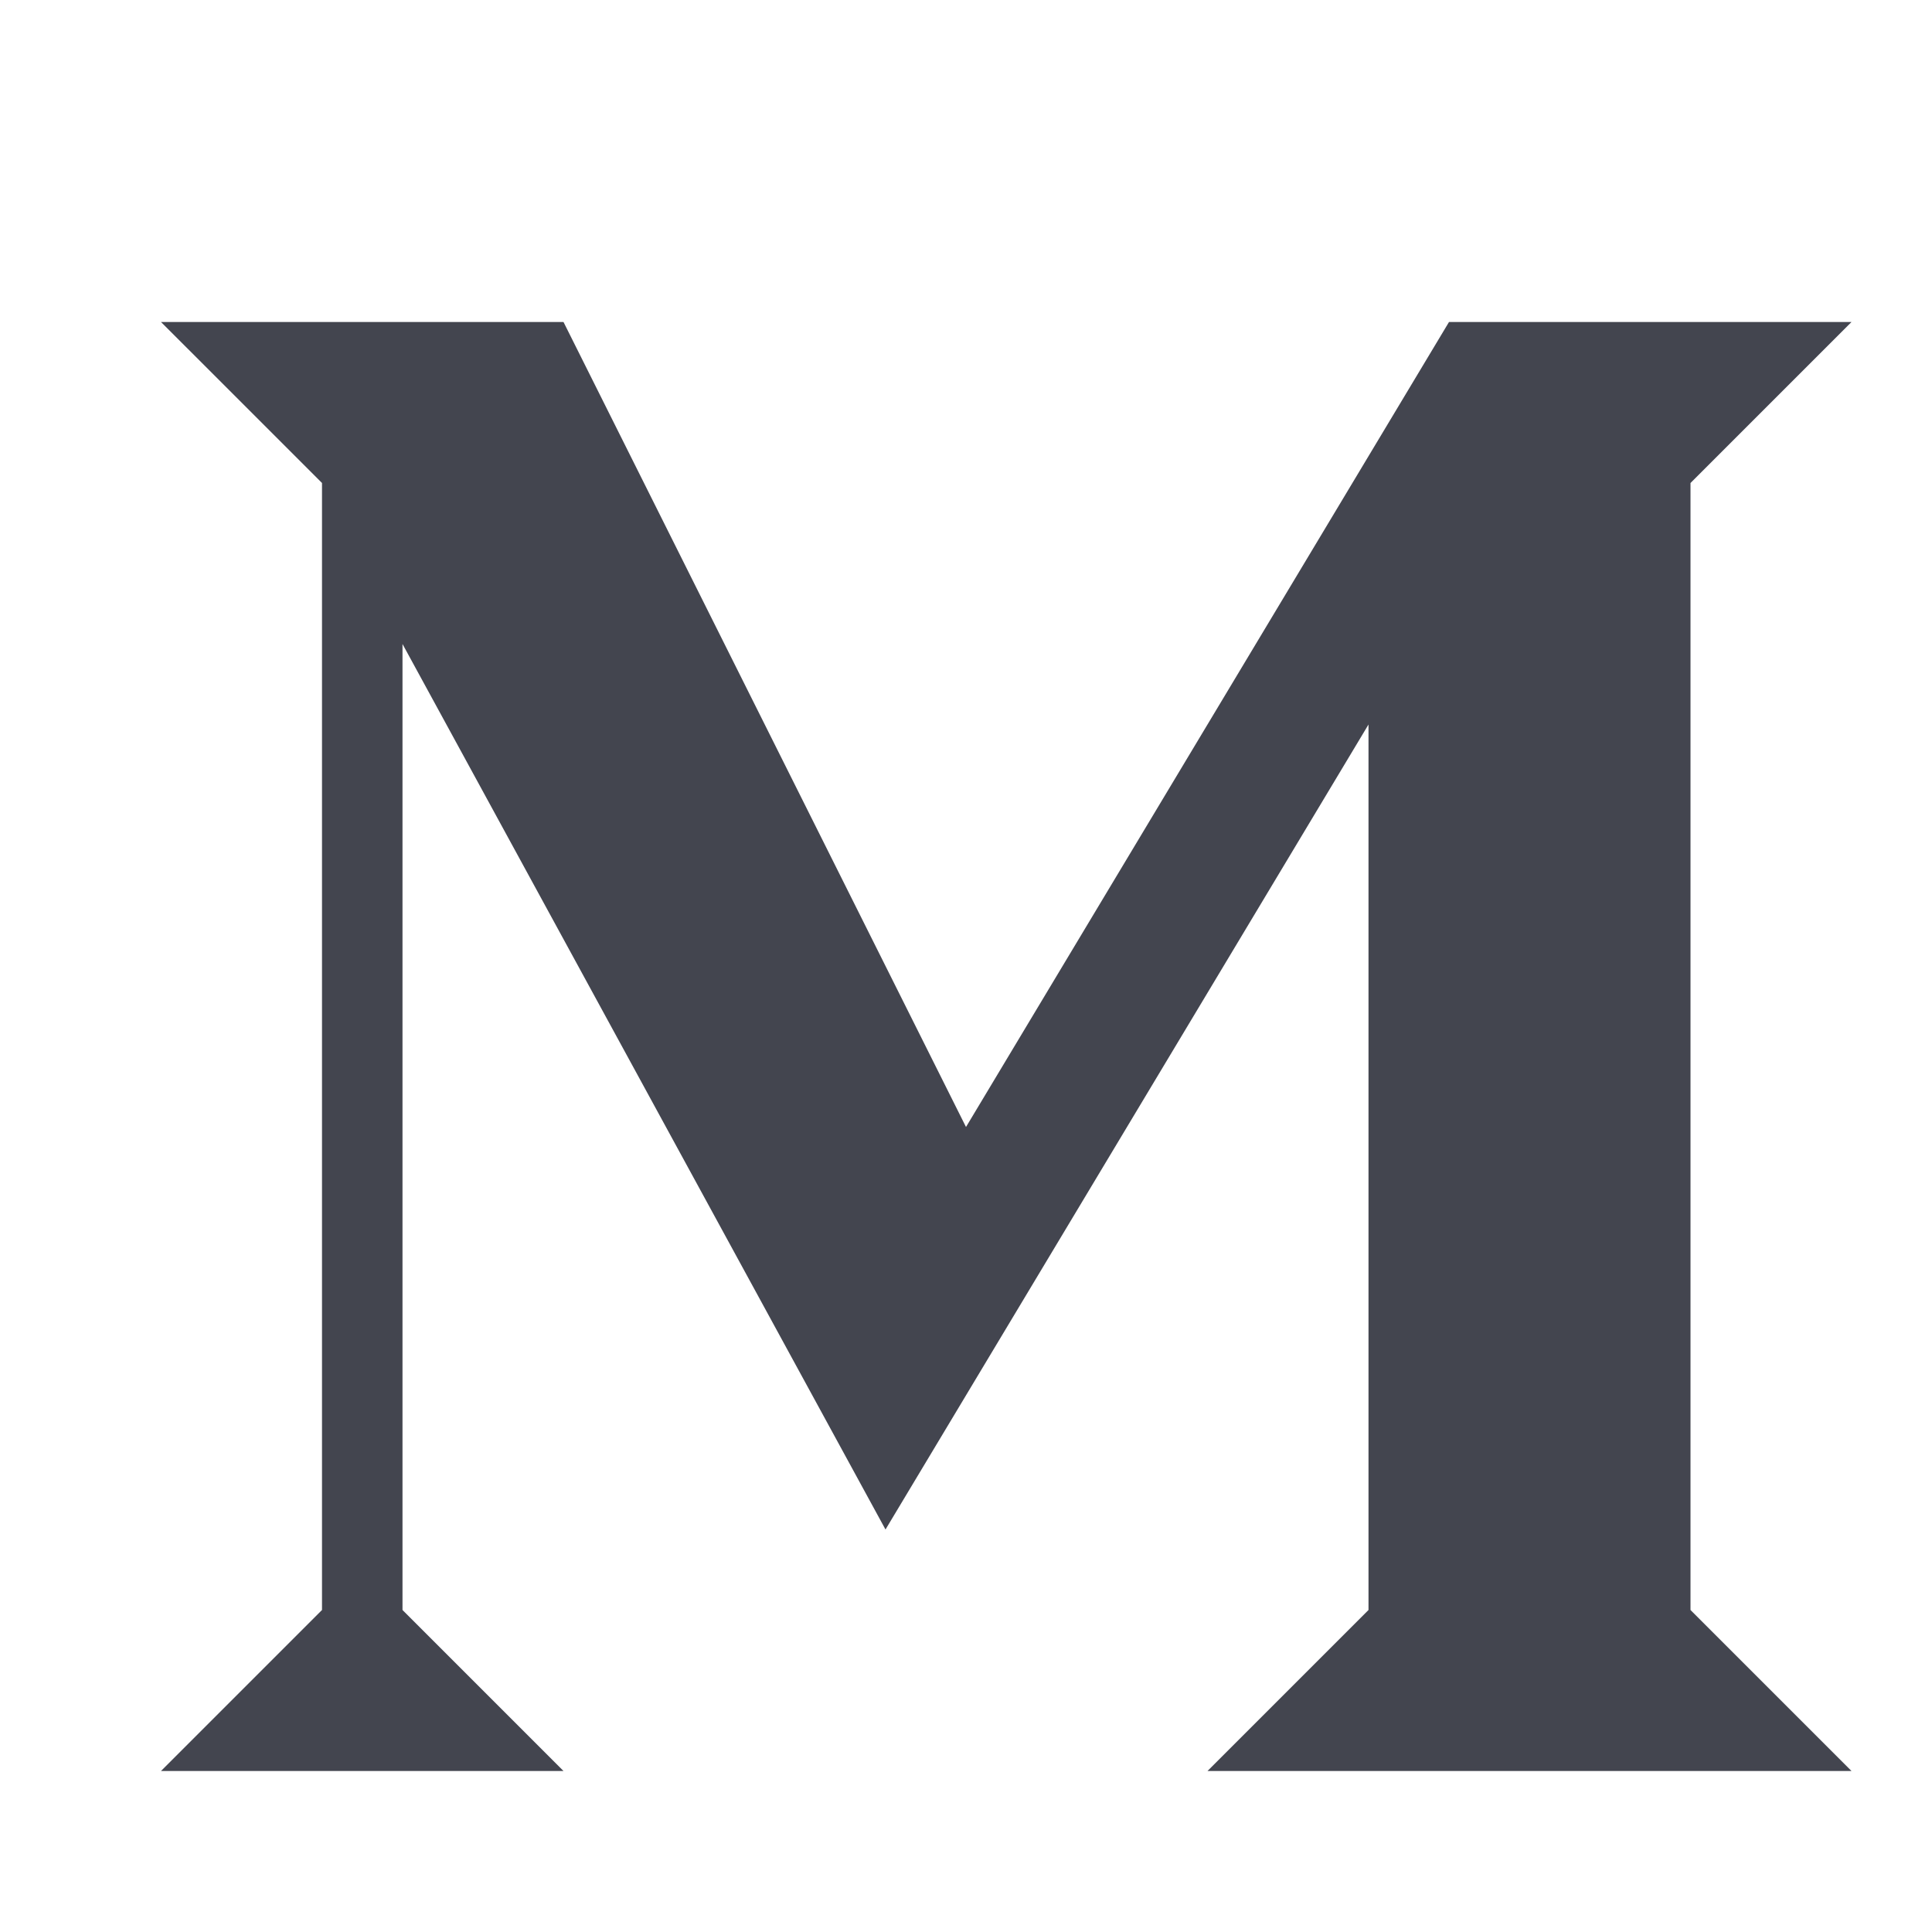 <svg width="24" height="24" viewBox="0 0 24 24" fill="none" xmlns="http://www.w3.org/2000/svg">
<path d="M7 4H4H2L4 6V7V16.5V20L2 22H5H7L5 20V8L11 19L17 9V20L15 22H23L21 20V7V6L23 4H21H18L12 14L7 4Z" fill="#43454F"/>
</svg>

